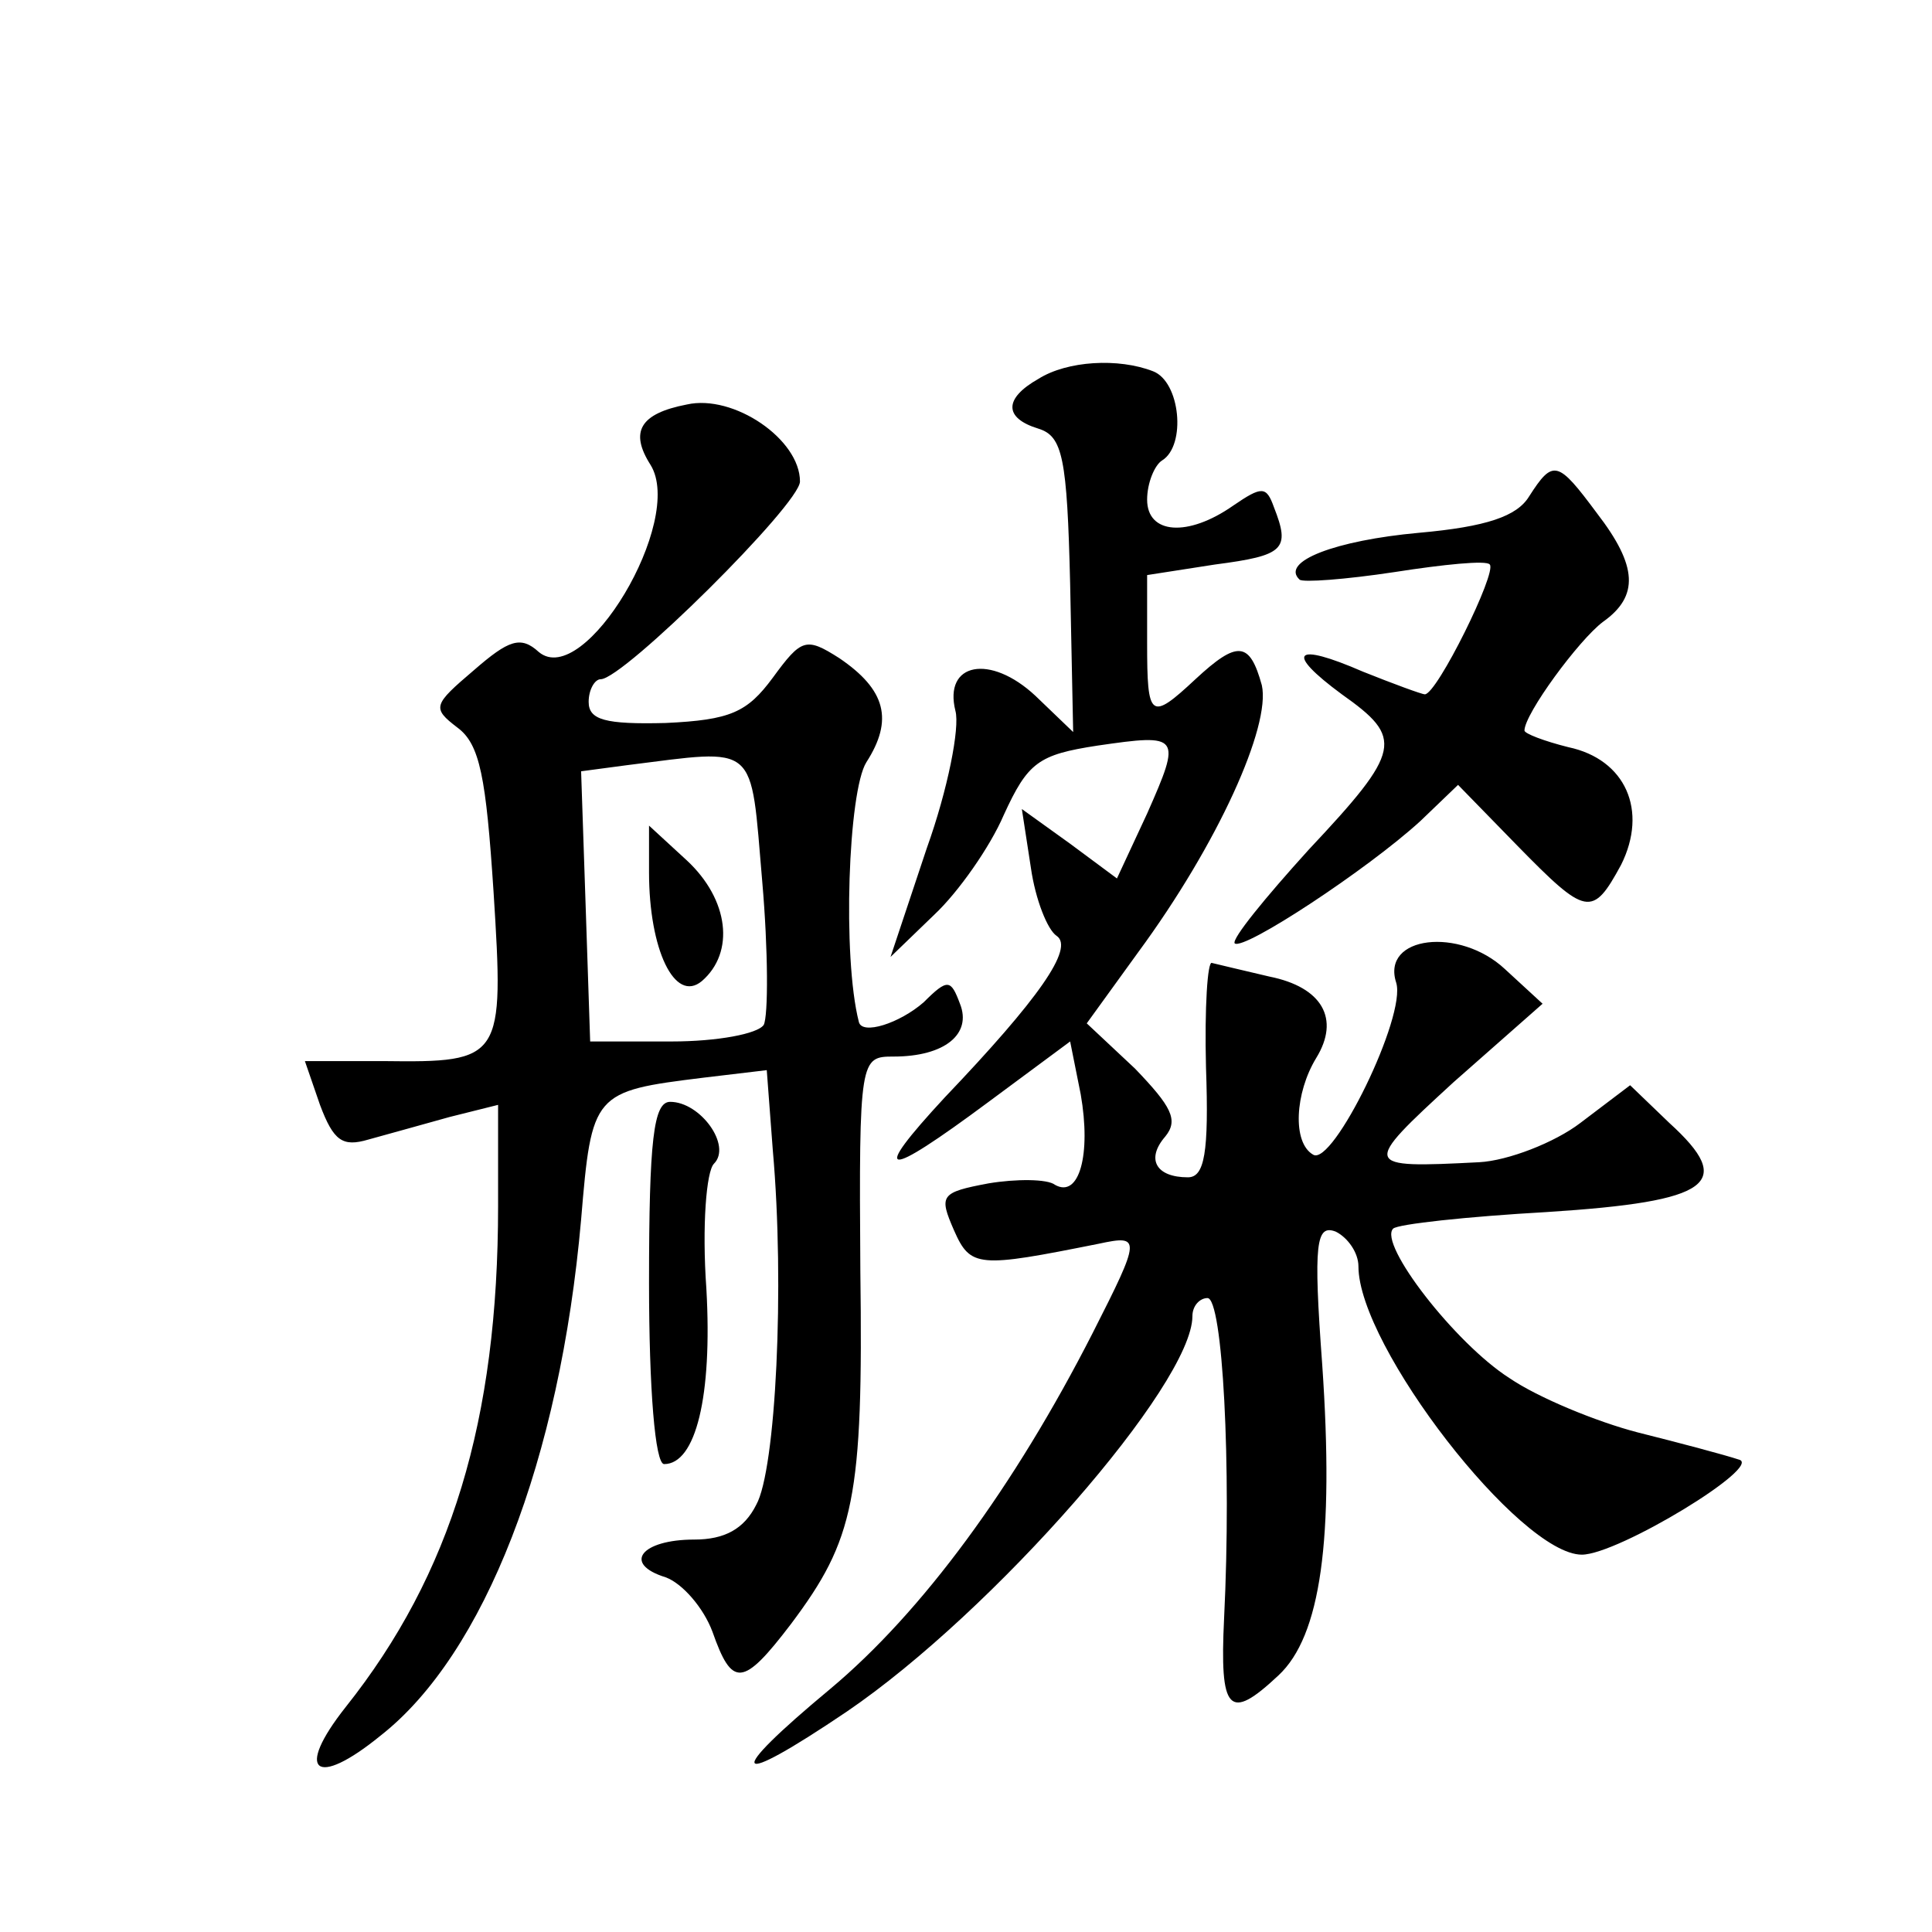 <?xml version="1.0" standalone="no"?>
<!DOCTYPE svg PUBLIC "-//W3C//DTD SVG 20010904//EN"
 "http://www.w3.org/TR/2001/REC-SVG-20010904/DTD/svg10.dtd">
<svg version="1.0" xmlns="http://www.w3.org/2000/svg"
 width="128pt" height="128pt" viewBox="0 0 128 128"
 preserveAspectRatio="xMidYMid meet">
<g transform="translate(0,128) scale(0.1,-0.1)"
fill="#0" stroke="none">
<path d="M688 1029 c-23 -13 -23 -26 0 -33 16 -5 19 -19 21 -103 l2 -98 -25 24
c-30 28 -61 22 -53 -10 3 -11 -5 -52 -19 -91 l-24 -72 29 28 c16 15 37 45 46 66
16 35 23 40 62 46 55 8 56 7 33 -45 l-20 -43 -31 23 -32 23 6 -39 c3 -21 11 -41
17 -45 12 -8 -12 -42 -74 -107 -50 -54 -41 -55 29 -3 l54 40 7 -35 c7 -40 -1 -69
-17 -60 -5 4 -26 4 -44 1 -32 -6 -33 -8 -23 -31 11 -25 16 -25 96 -9 28 6 28 4
-4 -59 -52 -102 -113 -185 -174 -236 -71 -59 -66 -67 11 -15 97 66 229 217 229
262 0 7 5 12 10 12 10 0 16 -111 11 -212 -3 -62 3 -69 36 -38 28 26 37 90 29 206
-6 81 -4 93 9 88 8 -4 15 -14 15 -23 0 -53 107 -191 148 -191 24 0 121 59 104 63
-9 3 -39 11 -67 18 -27 7 -66 23 -85 36 -36 23 -87 89 -77 99 3 3 49 8 102 11 109
7 125 19 81 59 l-26 25 -33 -25 c-17 -13 -48 -25 -67 -26 -78 -4 -78 -3 -17 53
l59 52 -25 23 c-30 28 -82 22 -72 -9 7 -22 -42 -122 -55 -114 -14 8 -12 41 2 64
16 26 4 47 -31 54 -17 4 -34 8 -38 9 -3 2 -5 -30 -4 -69 2 -57 -1 -73 -12 -73 -21
0 -28 12 -15 27 9 11 4 20 -20 45 l-32 30 34 47 c53 72 88 150 82 177 -8 29 -16
30 -44 4 -30 -28 -32 -26 -32 24 l0 45 45 7 c46 6 50 10 39 38 -5 14 -8 14 -27
1 -30 -21 -57 -19 -57 4 0 11 5 23 10 26 16 10 12 52 -6 59 -23 9 -57 7 -76 -5z
M455 1012 c-31 -6 -38 -18 -24 -40 23 -37 -44 -149 -74 -124 -12 11 -20 8 -43 -12
-27 -23 -28 -25 -11 -38 15 -11 19 -33 24 -109 7 -111 6 -113 -73 -112 l-52 0 10
-29 c9 -24 15 -28 32 -23 11 3 36 10 54 15 l32 8 0 -67 c0 -142 -31 -244 -101 -332
-34 -43 -20 -54 23 -19 69 54 119 183 133 342 7 84 8 85 81 94 l42 5 4 -53 c8 -90
2 -212 -11 -235 -8 -16 -21 -23 -41 -23 -35 0 -48 -16 -19 -25 11 -4 25 -20 31
-36 13 -37 20 -37 52 5 42 56 48 83 46 234 -1 141 0 142 22 142 34 0 52 15 44 35
-6 16 -8 17 -24 1 -16 -14 -41 -22 -43 -13 -11 43 -7 153 5 172 18 28 13 48 -18
69 -22 14 -25 13 -44 -13 -17 -23 -28 -28 -71 -30 -40 -1 -51 2 -51 14 0 8 4 15
8 15 15 0 132 116 132 131 0 28 -44 58 -75 51z m50 -316 c4 -46 4 -89 1 -95 -4
-6 -31 -11 -61 -11 l-54 0 -3 90 -3 89 30 4 c88 11 82 16 90 -77z M430 702 c0 -51
17 -87 35 -72 22 19 18 54 -10 80 l-25 23 0 -31z M1013 951 c-8 -13 -28 -20 -73
-24 -55 -5 -92 -19 -79 -31 2 -2 30 0 63 5 32 5 61 8 63 5 5 -5 -35 -86 -43 -86
-2 0 -21 7 -41 15 -46 20 -52 13 -14 -15 41 -29 40 -37 -22 -103 -29 -32 -51 -59
-49 -62 6 -5 88 49 123 81 l25 24 39 -40 c46 -47 50 -48 69 -13 18 36 3 70 -35
78 -16 4 -29 9 -29 11 0 11 36 60 52 72 24 17 23 37 -4 72 -26 35 -29 36 -45 11z
M430 430 c0 -70 4 -120 10 -120 21 0 32 45 28 116 -3 42 0 78 5 83 12 12 -9 41
-29 41 -11 0 -14 -25 -14 -120z"/>
</g>
</svg>
